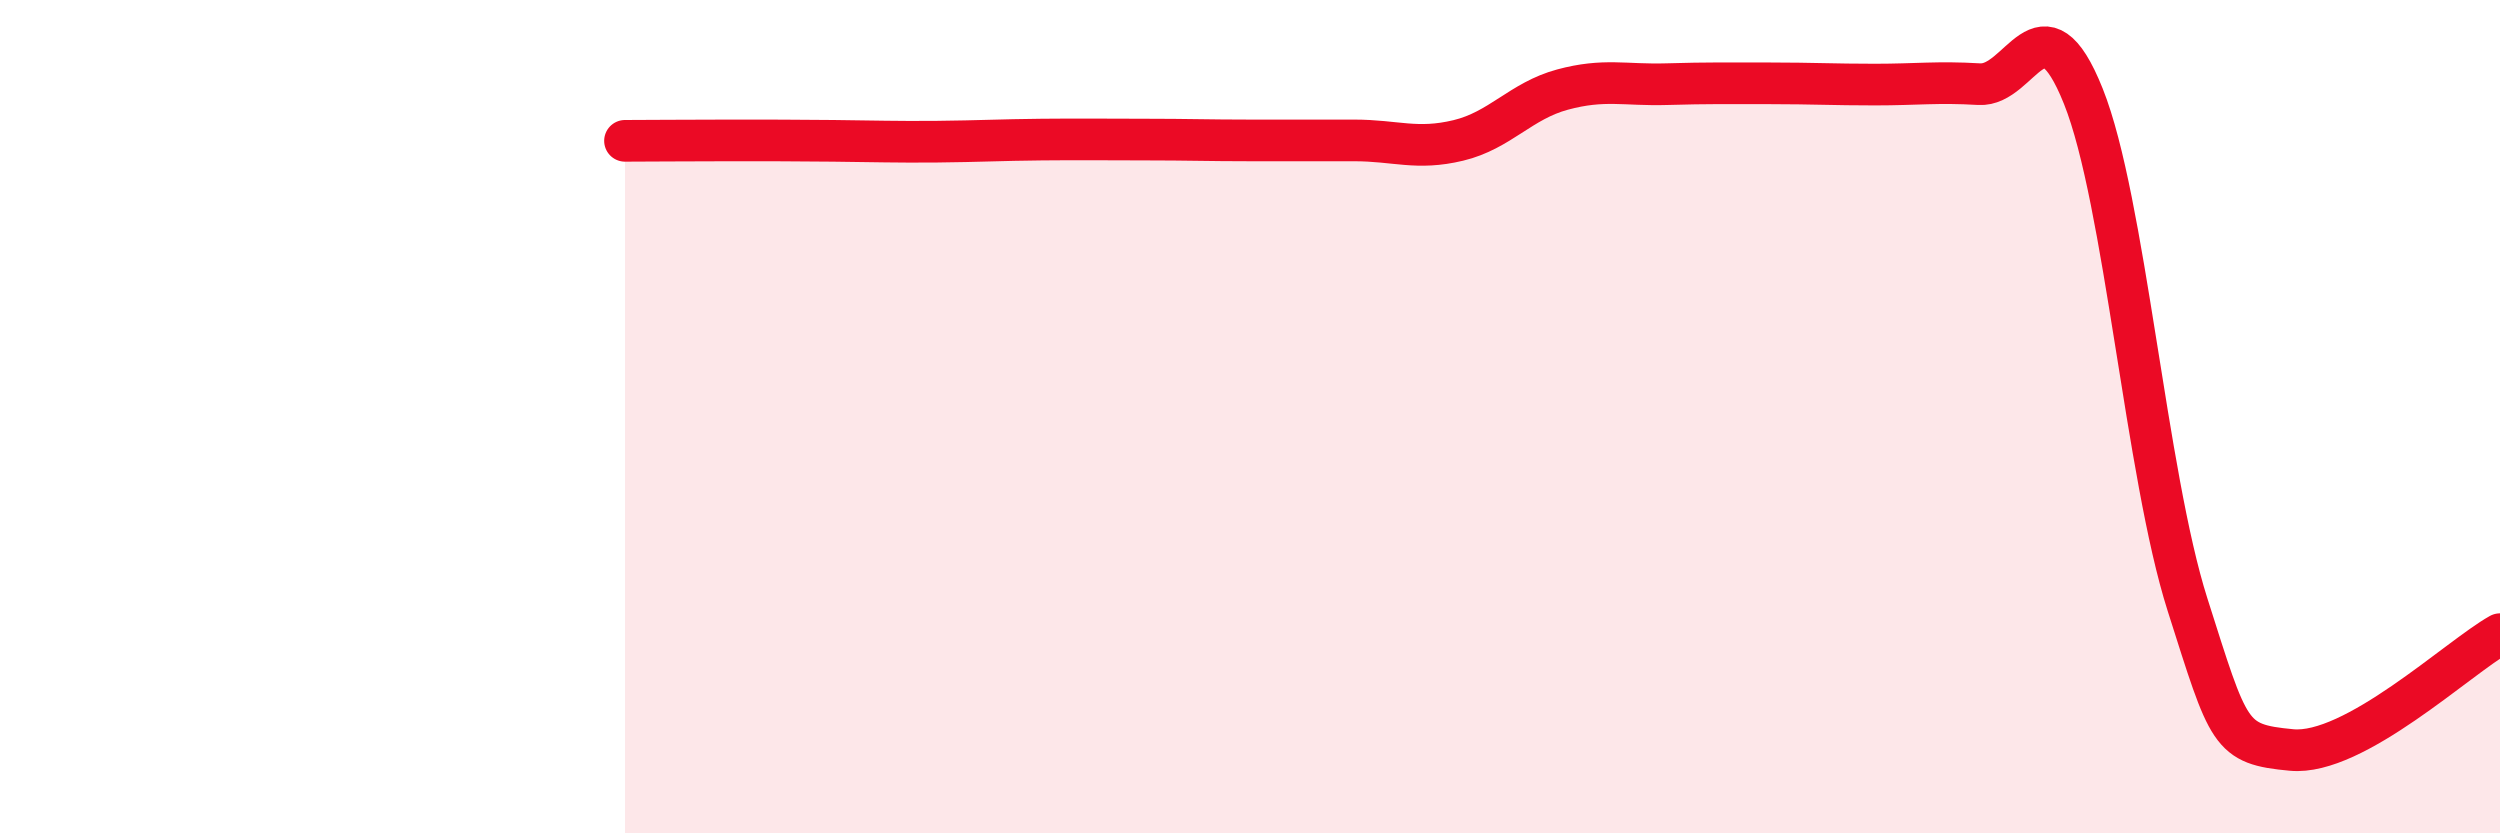 
    <svg width="60" height="20" viewBox="0 0 60 20" xmlns="http://www.w3.org/2000/svg">
      <path
        d="M 15,3.38 C 15.5,3.38 16.5,3.37 17.5,3.37 C 18.5,3.37 19,3.37 20,3.38 C 21,3.39 21.5,3.41 22.5,3.4 C 23.5,3.39 24,3.36 25,3.35 C 26,3.34 26.5,3.35 27.5,3.35 C 28.5,3.35 29,3.37 30,3.37 C 31,3.37 31.5,3.37 32.5,3.37 C 33.5,3.37 34,3.61 35,3.37 C 36,3.13 36.5,2.42 37.5,2.15 C 38.5,1.88 39,2.05 40,2.02 C 41,1.99 41.5,2 42.5,2 C 43.5,2 44,2.03 45,2.03 C 46,2.03 46.5,1.96 47.5,2.02 C 48.5,2.08 49,-0.19 50,2.31 C 51,4.81 51.5,11.37 52.5,14.51 C 53.5,17.65 53.5,17.86 55,18 C 56.5,18.14 59,15.78 60,15.22L60 20L15 20Z"
        fill="#EB0A25"
        opacity="0.1"
        stroke-linecap="round"
        stroke-linejoin="round"
      />
      <path
        d="M 15,3.38 C 15.5,3.38 16.5,3.37 17.5,3.37 C 18.5,3.37 19,3.37 20,3.38 C 21,3.39 21.5,3.41 22.5,3.4 C 23.5,3.39 24,3.36 25,3.35 C 26,3.34 26.5,3.35 27.5,3.35 C 28.5,3.35 29,3.37 30,3.37 C 31,3.37 31.5,3.37 32.5,3.37 C 33.5,3.37 34,3.61 35,3.37 C 36,3.13 36.5,2.42 37.5,2.15 C 38.5,1.88 39,2.05 40,2.02 C 41,1.99 41.5,2 42.5,2 C 43.5,2 44,2.03 45,2.03 C 46,2.03 46.5,1.96 47.5,2.02 C 48.5,2.08 49,-0.19 50,2.31 C 51,4.81 51.5,11.37 52.5,14.51 C 53.5,17.65 53.5,17.86 55,18 C 56.5,18.14 59,15.78 60,15.22"
        stroke="#EB0A25"
        stroke-width="1"
        fill="none"
        stroke-linecap="round"
        stroke-linejoin="round"
      />
    </svg>
  